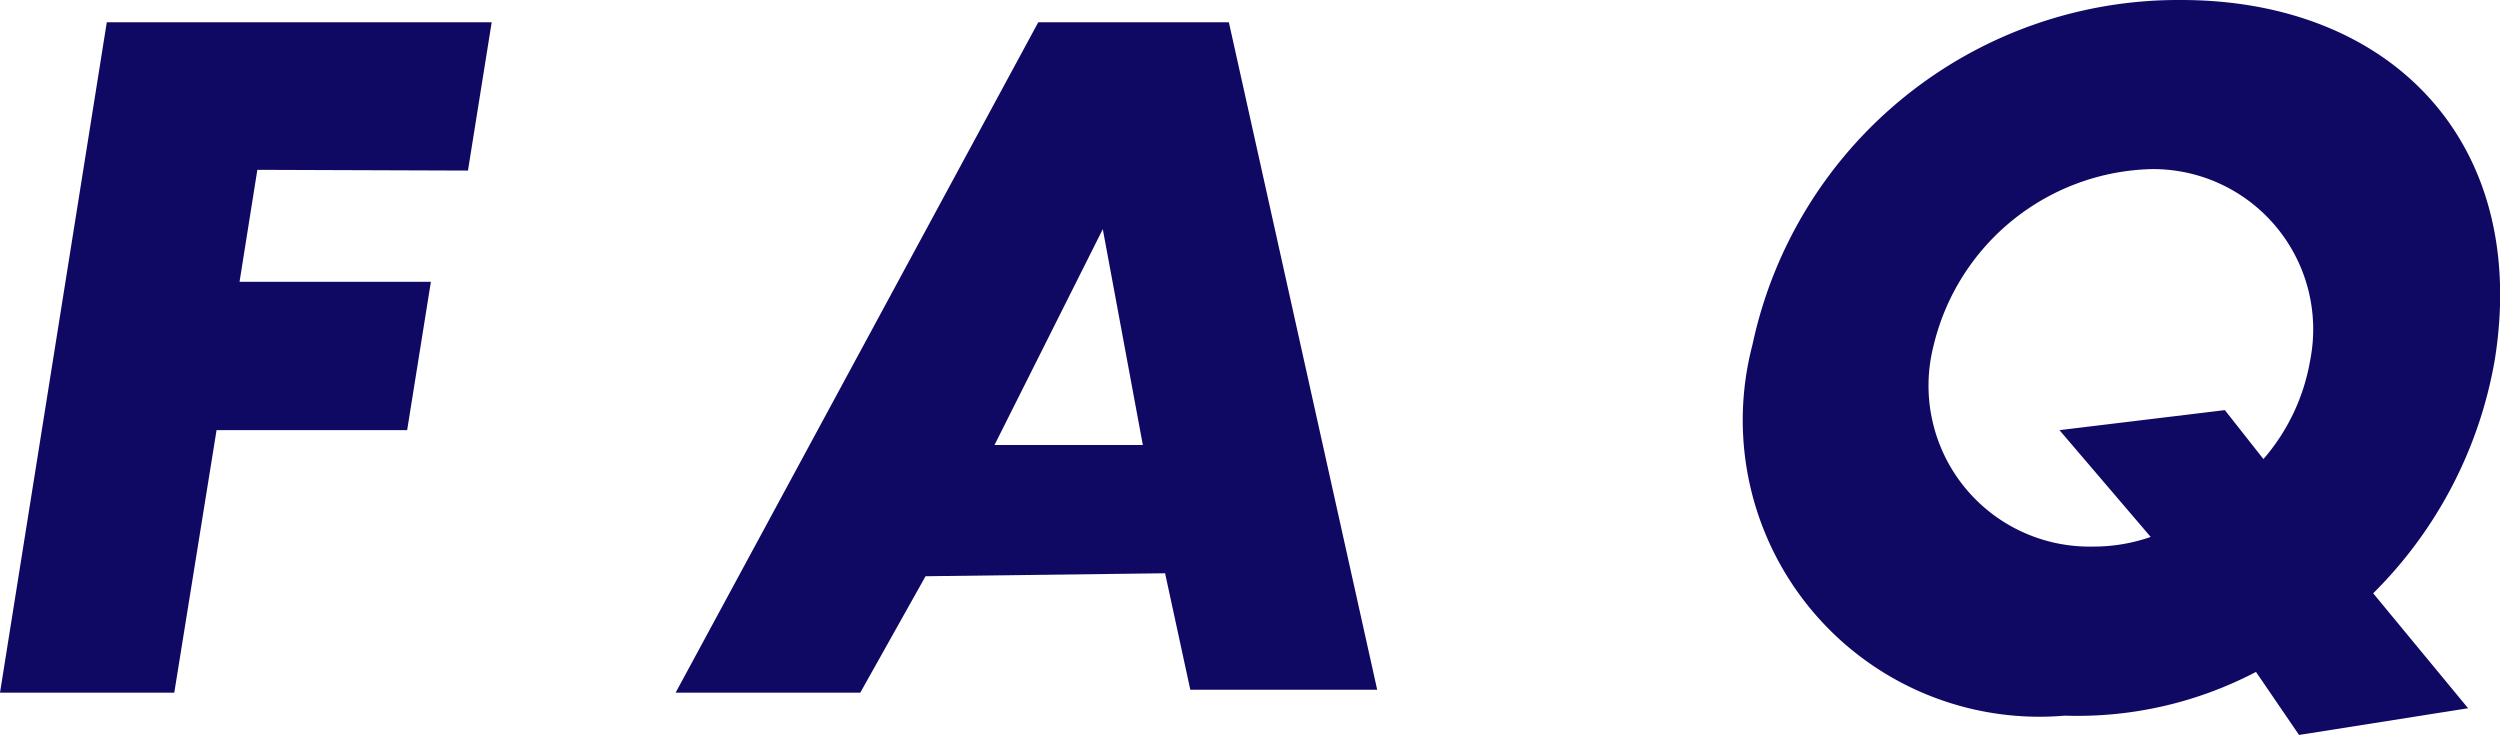 <svg xmlns="http://www.w3.org/2000/svg" width="33.71" height="9.91" viewBox="0 0 33.71 9.91">
  <defs>
    <style>
      .cls-1 {
        fill: #100964;
      }
    </style>
  </defs>
  <title>hw_faq</title>
  <g id="レイヤー_2" data-name="レイヤー 2">
    <g id="BG">
      <g>
        <path class="cls-1" d="M3.47,2.29,3.23,3.8H5.81l-.32,2H2.92L2.35,9.34H0L1.44.3H6.63l-.32,2Z"/>
        <path class="cls-1" d="M12.48,7.77,11.6,9.34H9.11L14,.3h2.57l2,9H16.05l-.34-1.57Zm2.39-4.68h0L13.41,6h2Z"/>
        <path class="cls-1" d="M31,9.91l-.58-.85a5.19,5.19,0,0,1-2.58.59,4,4,0,0,1-4.21-5A5.87,5.87,0,0,1,29.41,0c2.82,0,4.7,1.91,4.23,4.85A5.83,5.83,0,0,1,32,8l1.28,1.55Zm-.48-3.72a2.73,2.73,0,0,0,.63-1.33,2.16,2.16,0,0,0-2.13-2.58,3.1,3.1,0,0,0-2.95,2.39,2.17,2.17,0,0,0,2.14,2.7A2.34,2.34,0,0,0,29,7.24L27.77,5.8,30,5.53Z"/>
      </g>
    </g>
  </g>
</svg>
